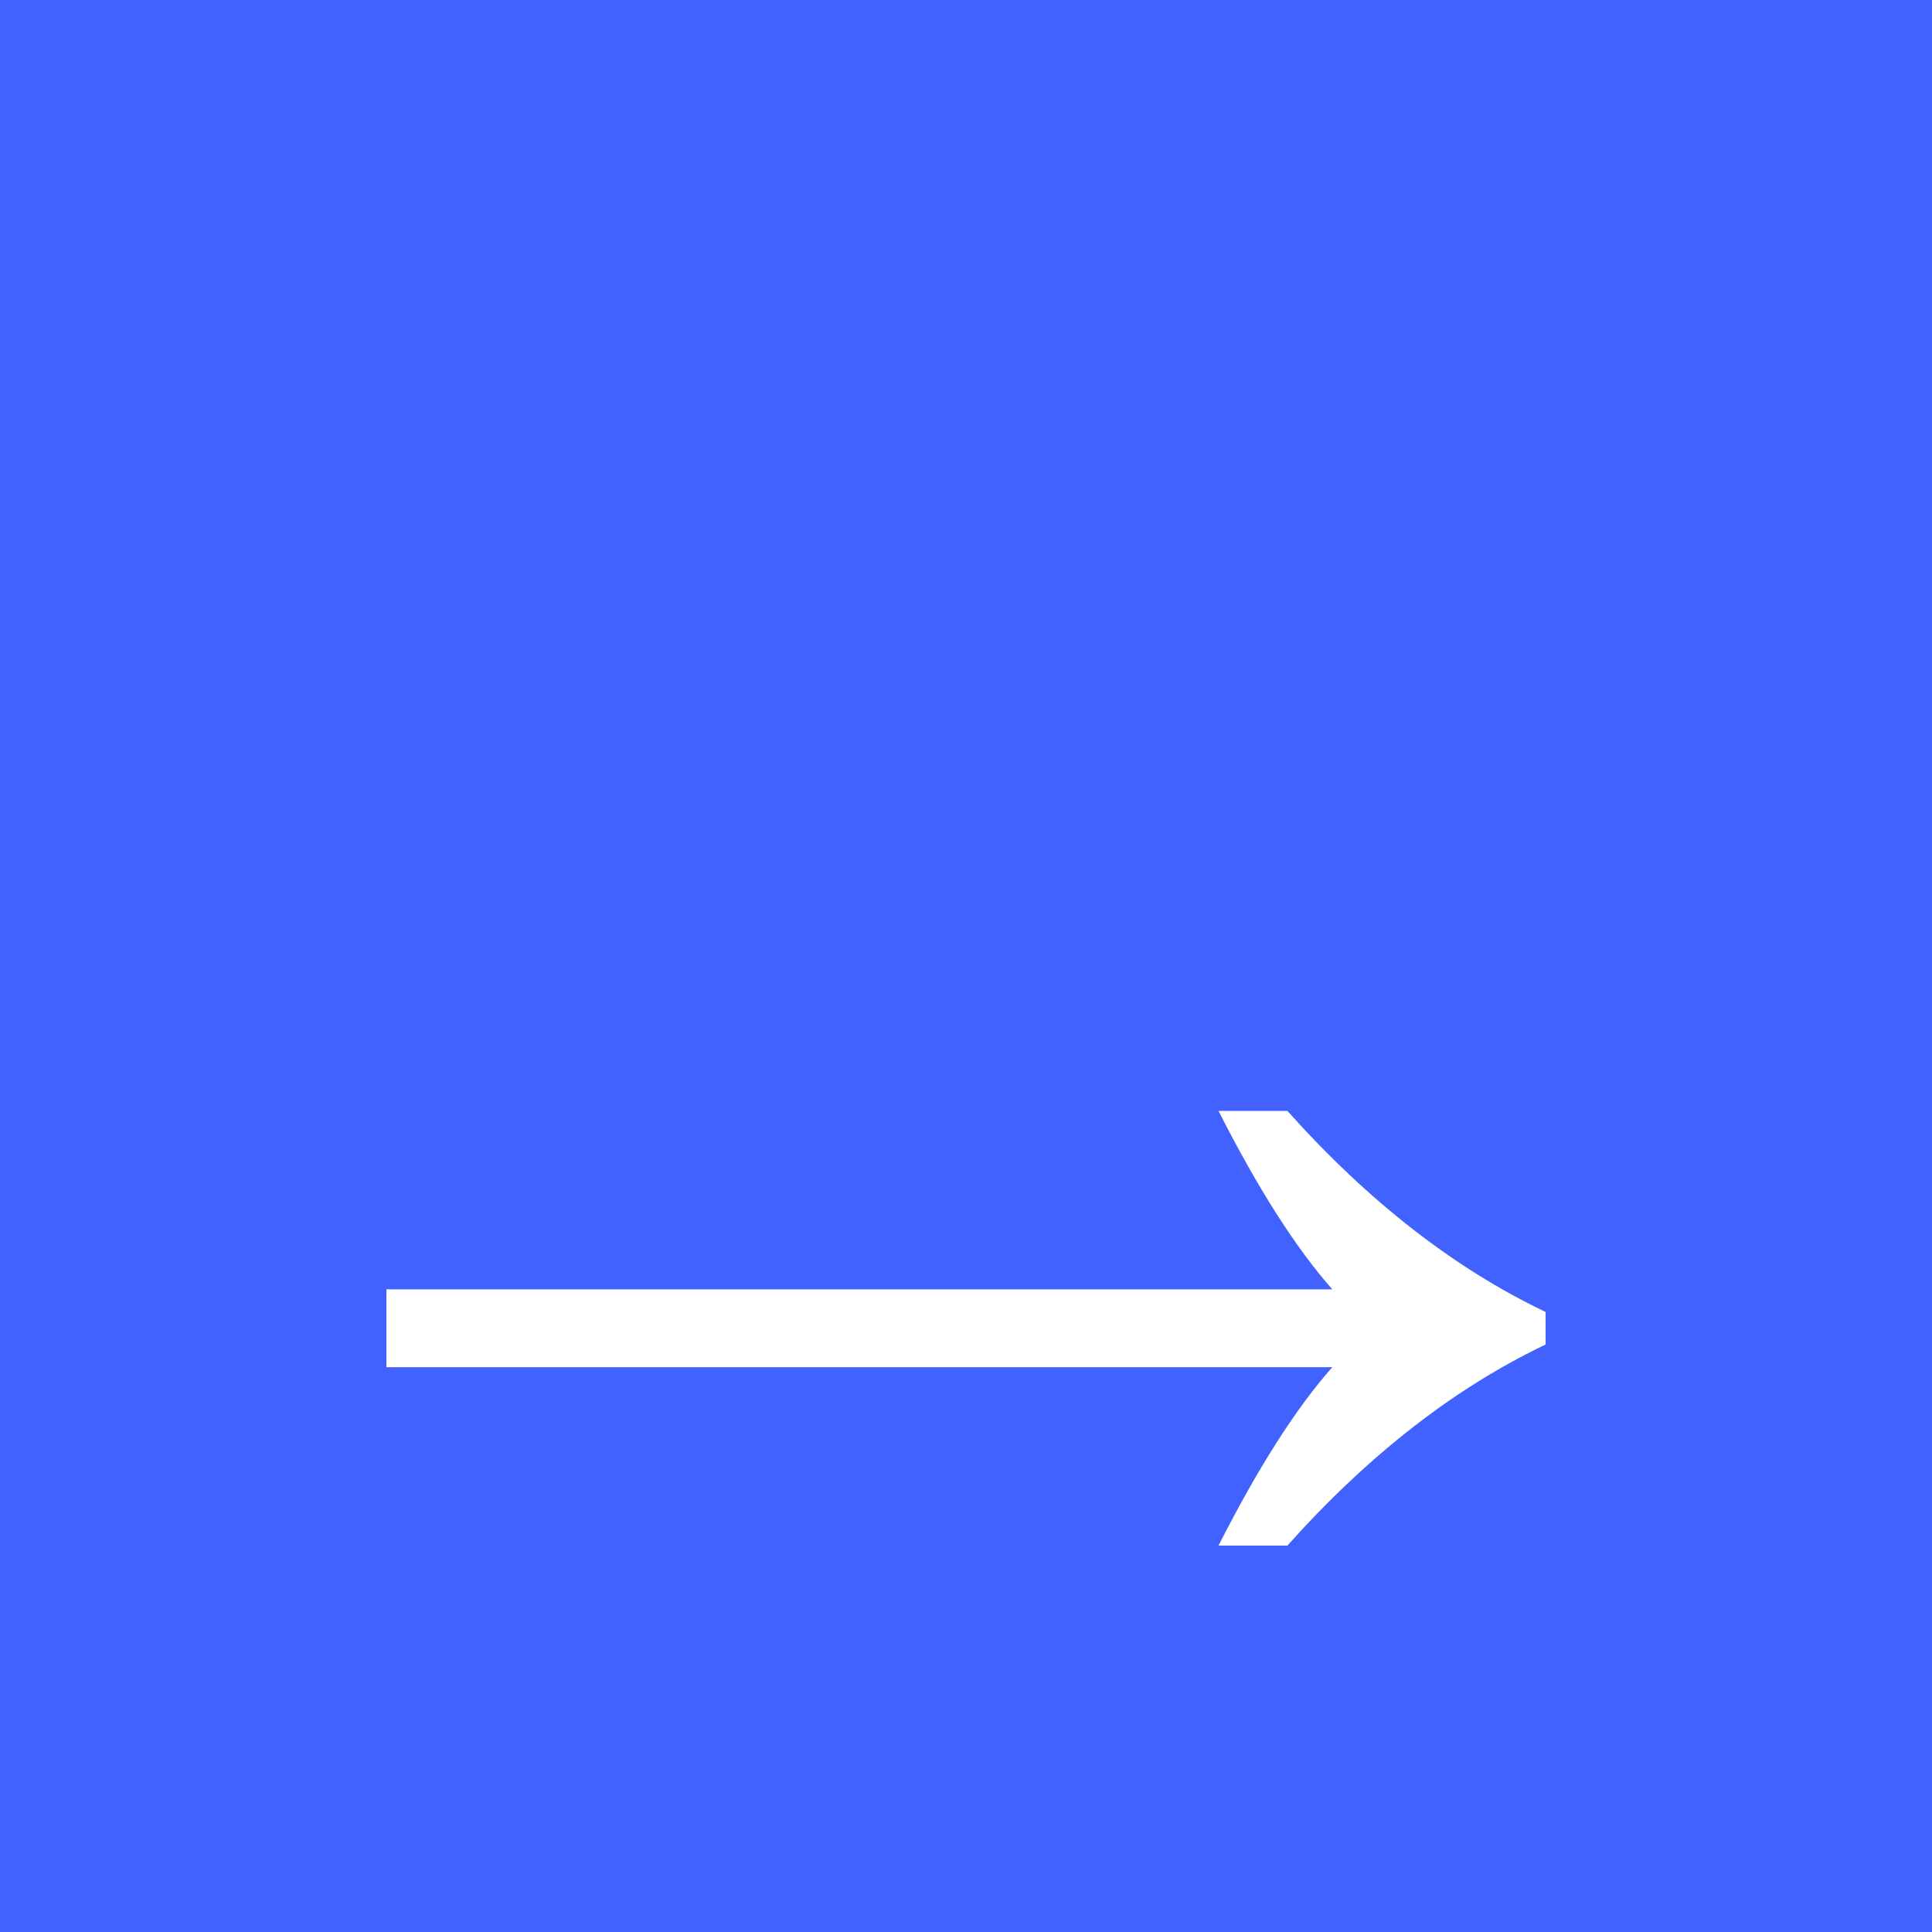 <svg width="40" height="40" viewBox="0 0 40 40" fill="none" xmlns="http://www.w3.org/2000/svg">
<rect width="40" height="40" fill="#4262FF"/>
<path d="M27.584 26.694C26.832 25.844 26.046 24.613 25.228 23H26.654C28.33 24.875 30.112 26.262 32 27.163V27.837C30.112 28.738 28.33 30.125 26.654 32H25.228C26.046 30.387 26.832 29.156 27.584 28.306H8V26.694H27.584Z" fill="white"/>
</svg>
